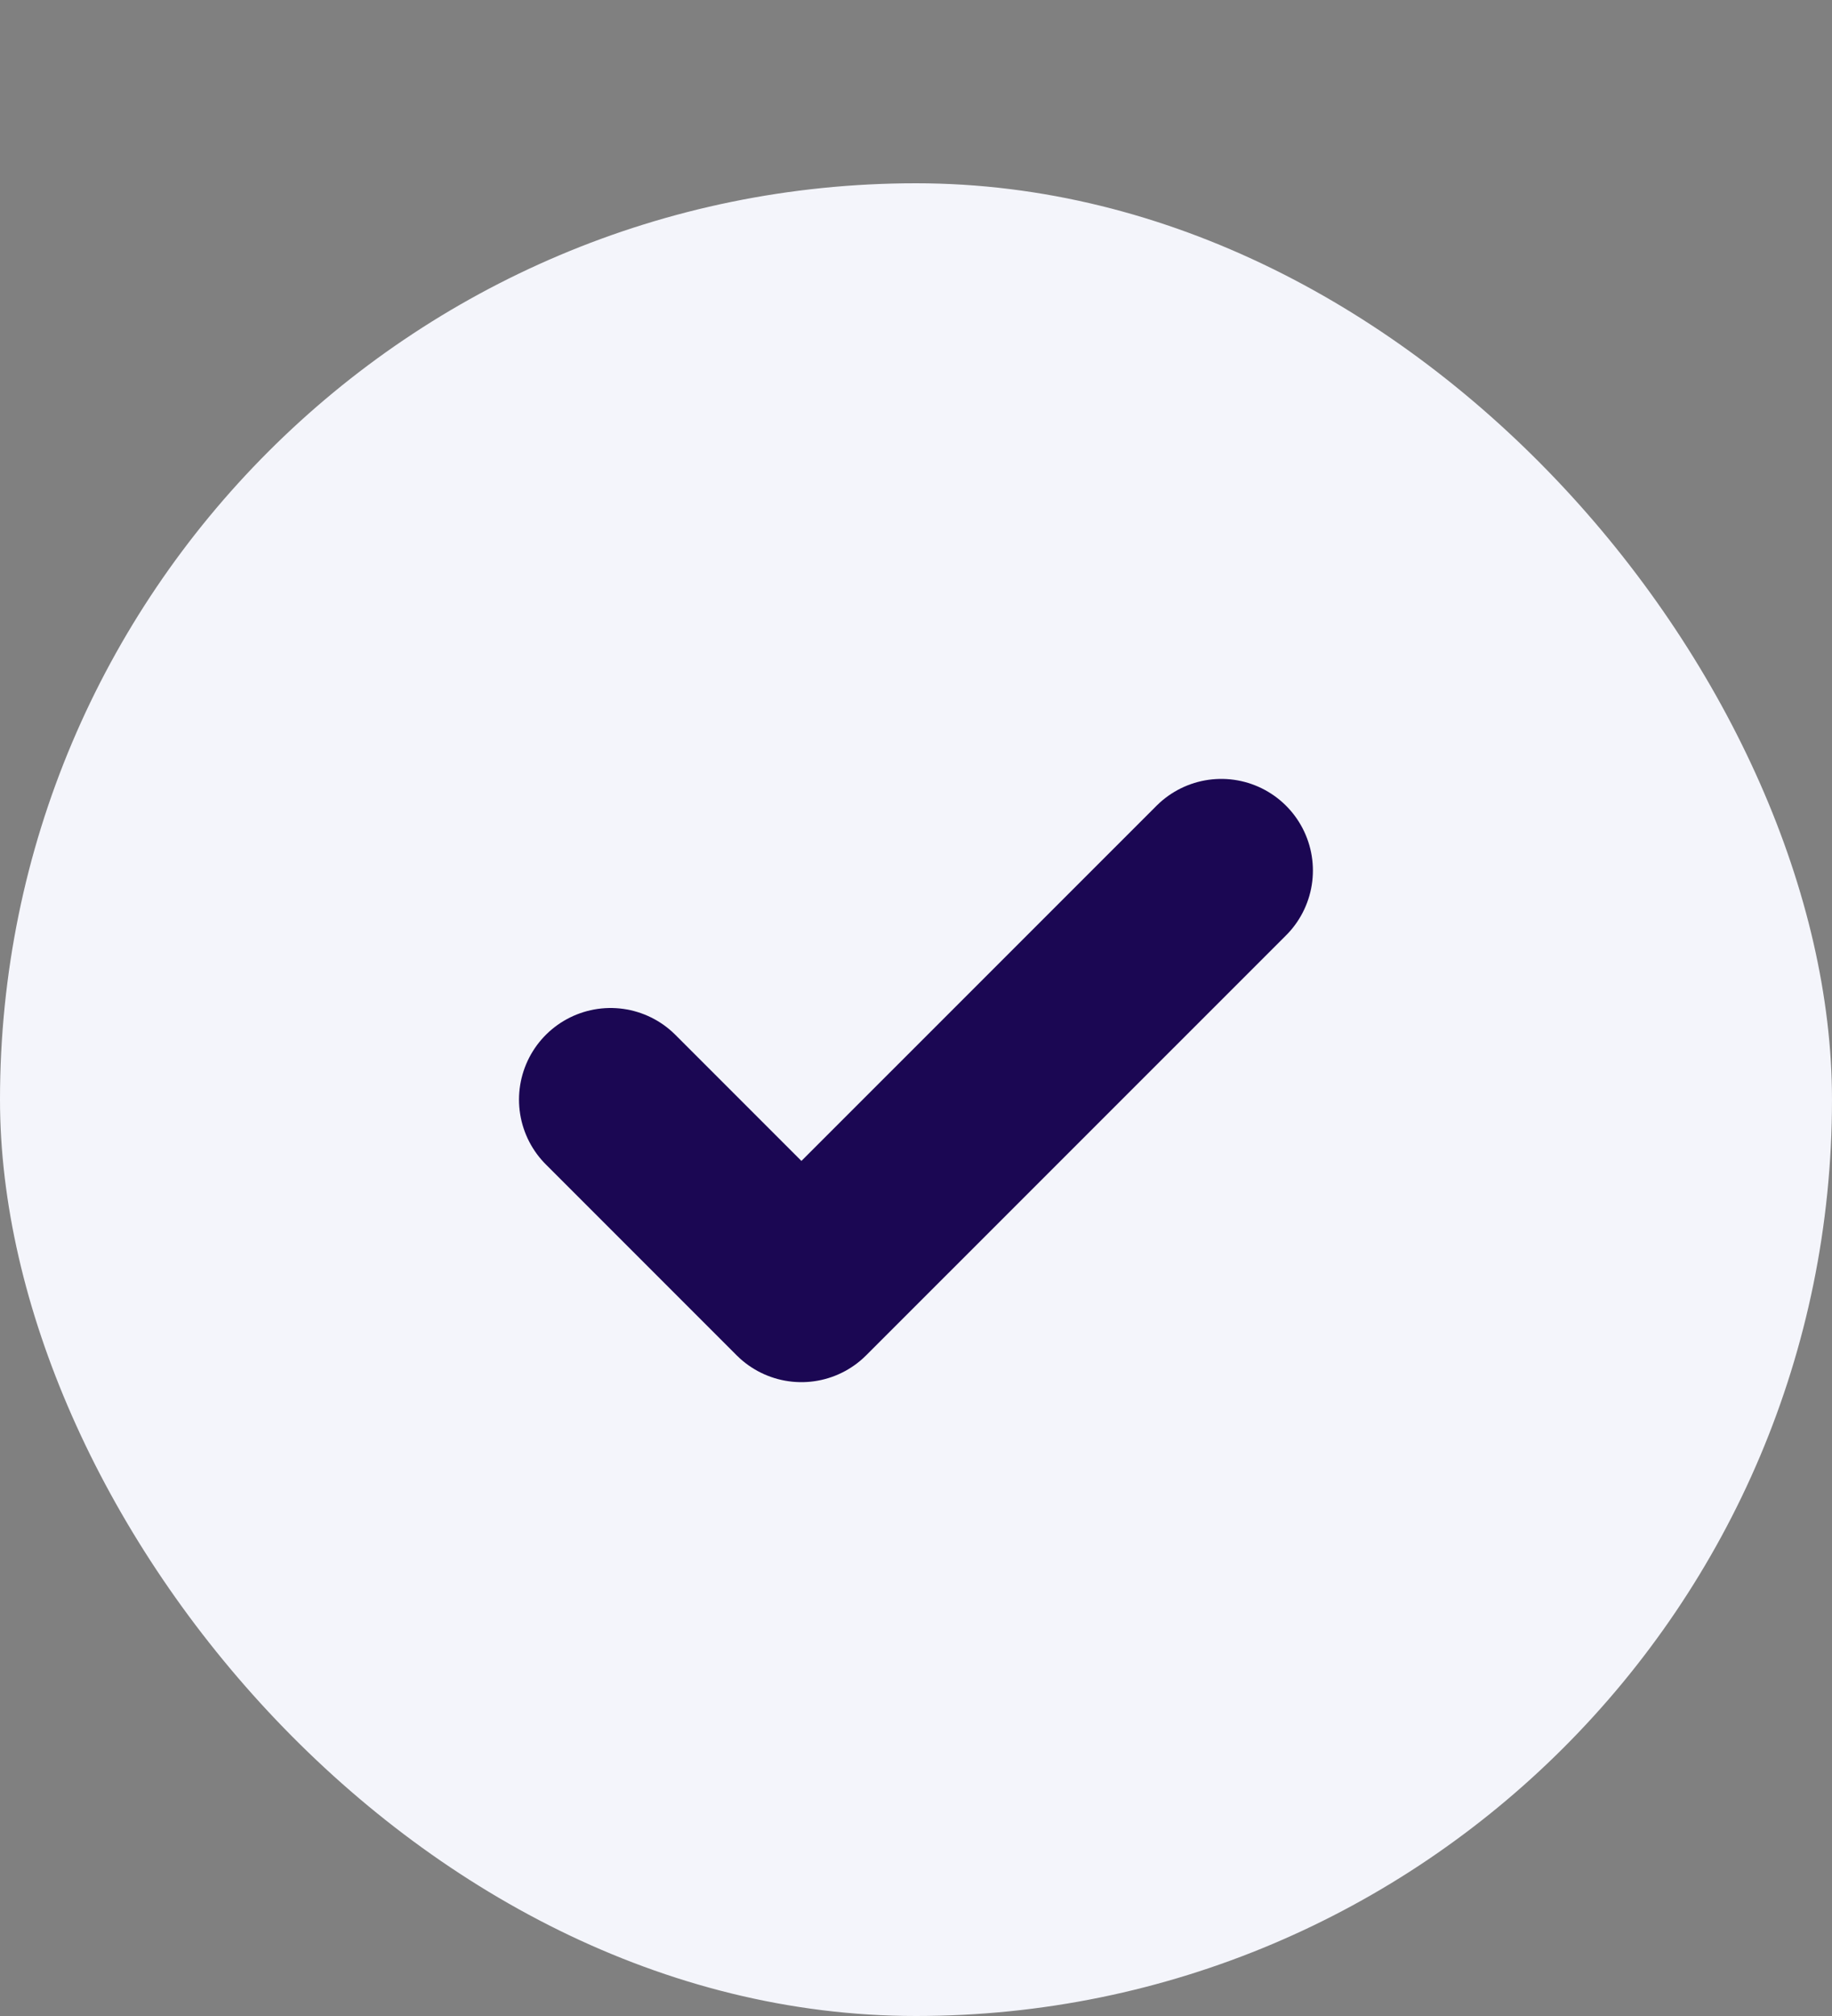 <svg width="20" height="22" viewBox="0 0 20 22" fill="none" xmlns="http://www.w3.org/2000/svg">
<rect x="0" y="0" width="20" height="22" fill="#808080" stroke="none"/>
<rect y="2" width="20" height="20" rx="10" fill="#F4F5FB"/>
<path d="M13.333 9.5L8.749 14.083L6.666 12" stroke="#1B0753" stroke-width="2" stroke-linecap="round" stroke-linejoin="round"/>
</svg>
